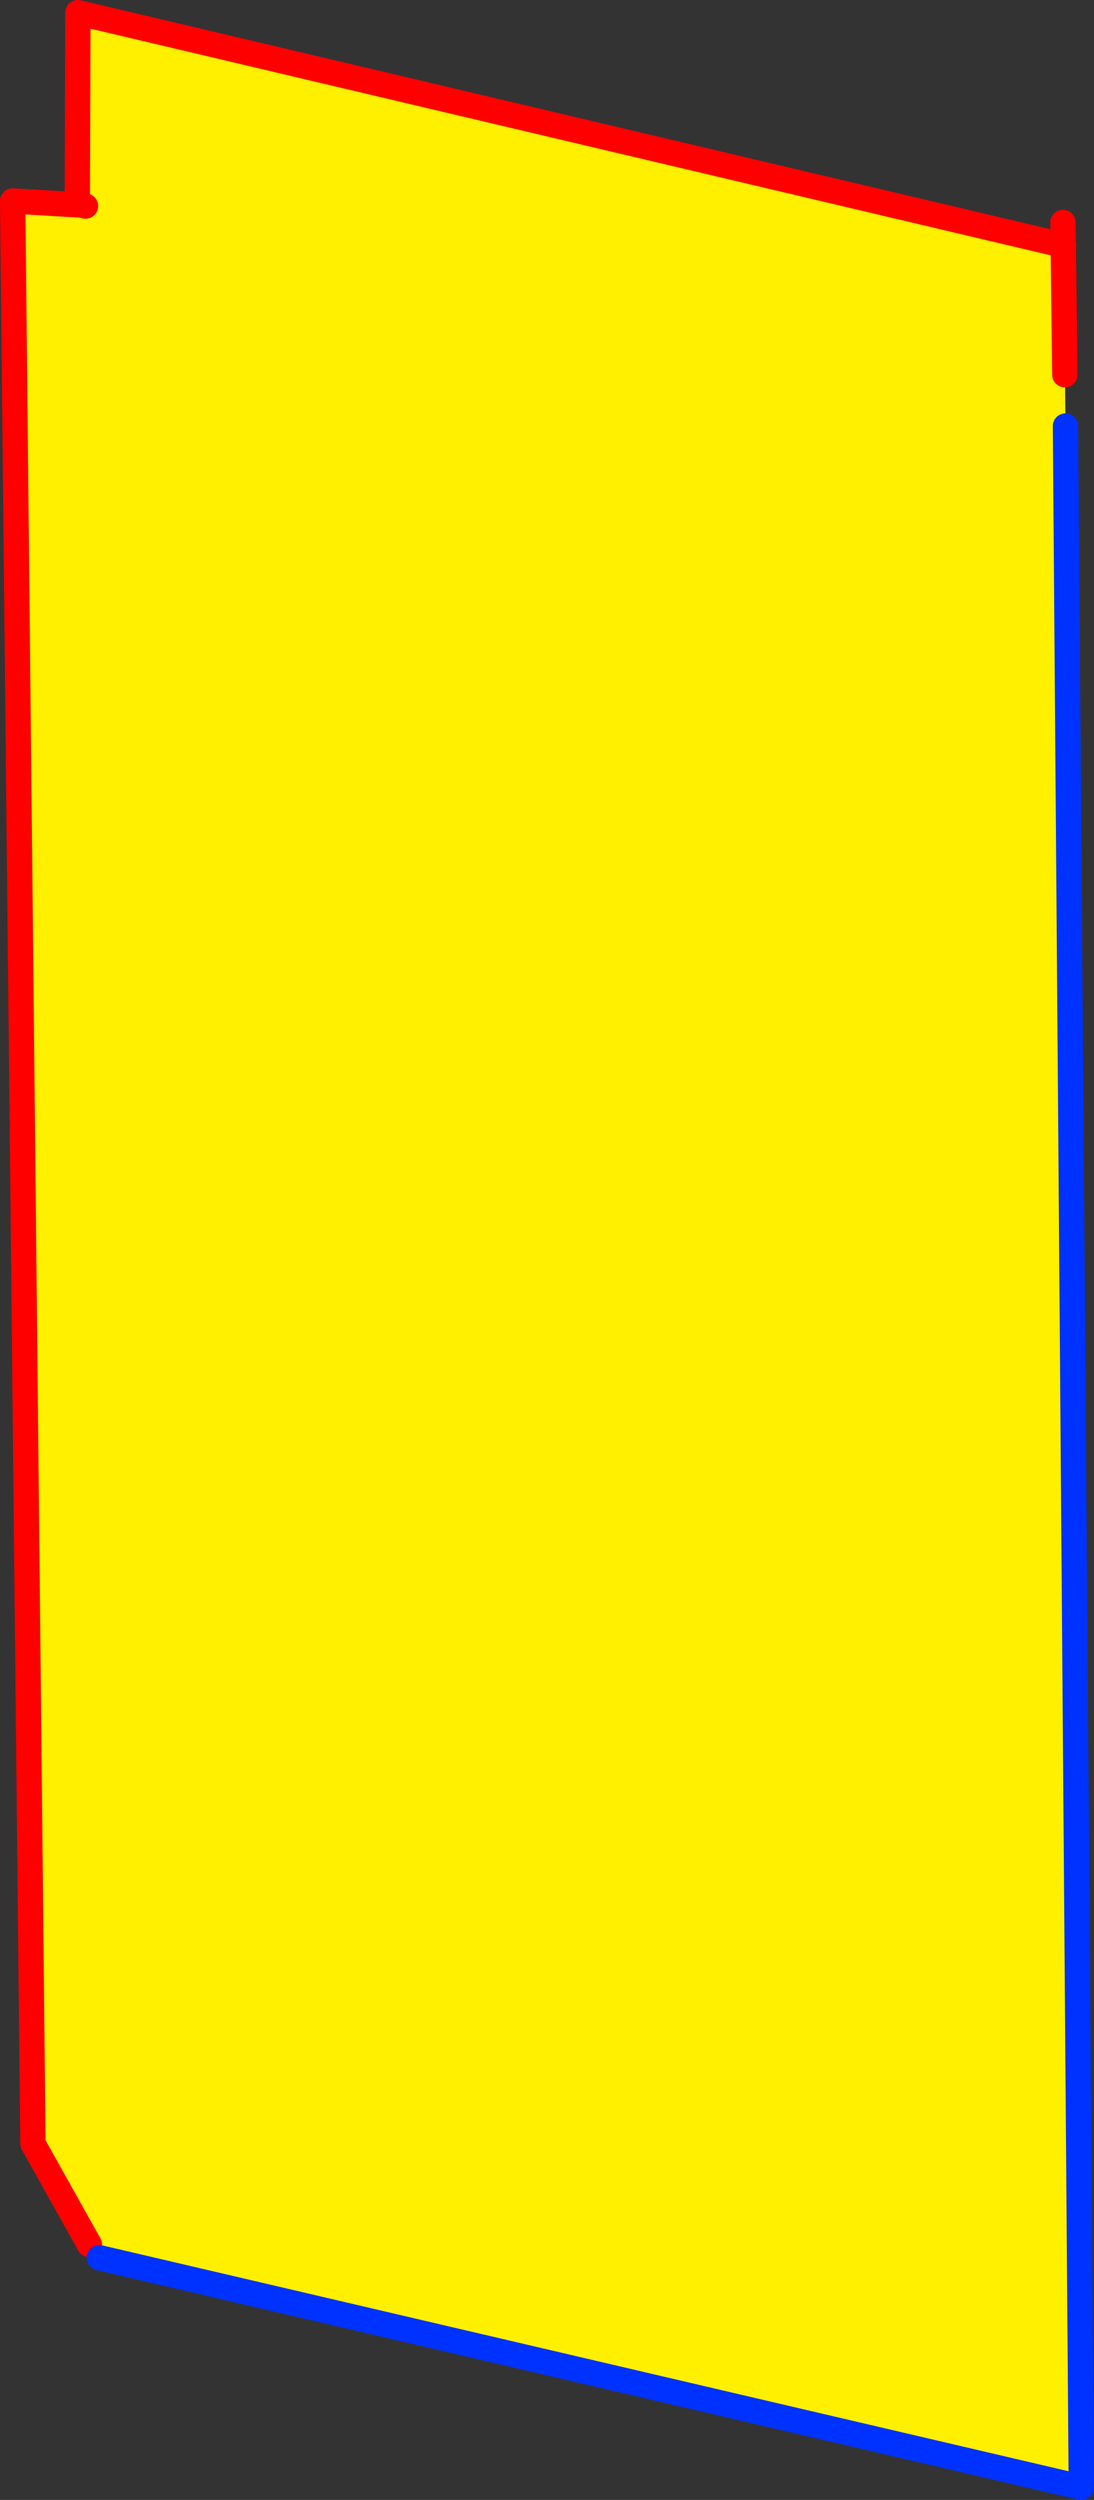 <?xml version="1.0" encoding="UTF-8" standalone="no"?>
<svg xmlns:xlink="http://www.w3.org/1999/xlink" height="197.15px" width="86.35px" xmlns="http://www.w3.org/2000/svg">
  <rect width="100%" height="100%" fill="#333333" stroke="none"/>
  <g transform="matrix(1.0, 0.0, 0.0, 1.0, -241.35, -213.1)">
    <path d="M325.3 232.45 L325.45 246.7 326.7 409.25 249.2 391.15 248.4 390.1 243.95 382.15 242.35 228.95 247.45 229.25 247.45 229.2 247.5 214.1 325.3 232.45 M248.1 229.35 L247.45 229.2 248.1 229.35" fill="#fff000" fill-rule="evenodd" stroke="none"/>
    <path d="M325.3 232.45 L247.5 214.1 247.45 229.2 248.1 229.35 M247.45 229.2 L247.45 229.25 242.35 228.95 243.95 382.15 248.4 390.1" fill="none" stroke="#ff0000" stroke-linecap="round" stroke-linejoin="round" stroke-width="2.0"/>
    <path d="M249.2 391.15 L326.7 409.25 325.45 246.7" fill="none" stroke="#0032ff" stroke-linecap="round" stroke-linejoin="round" stroke-width="2.0"/>
    <path d="M325.25 230.65 L325.4 242.65" fill="none" stroke="#ff0000" stroke-linecap="round" stroke-linejoin="round" stroke-width="2.0"/>
  </g>
</svg>
